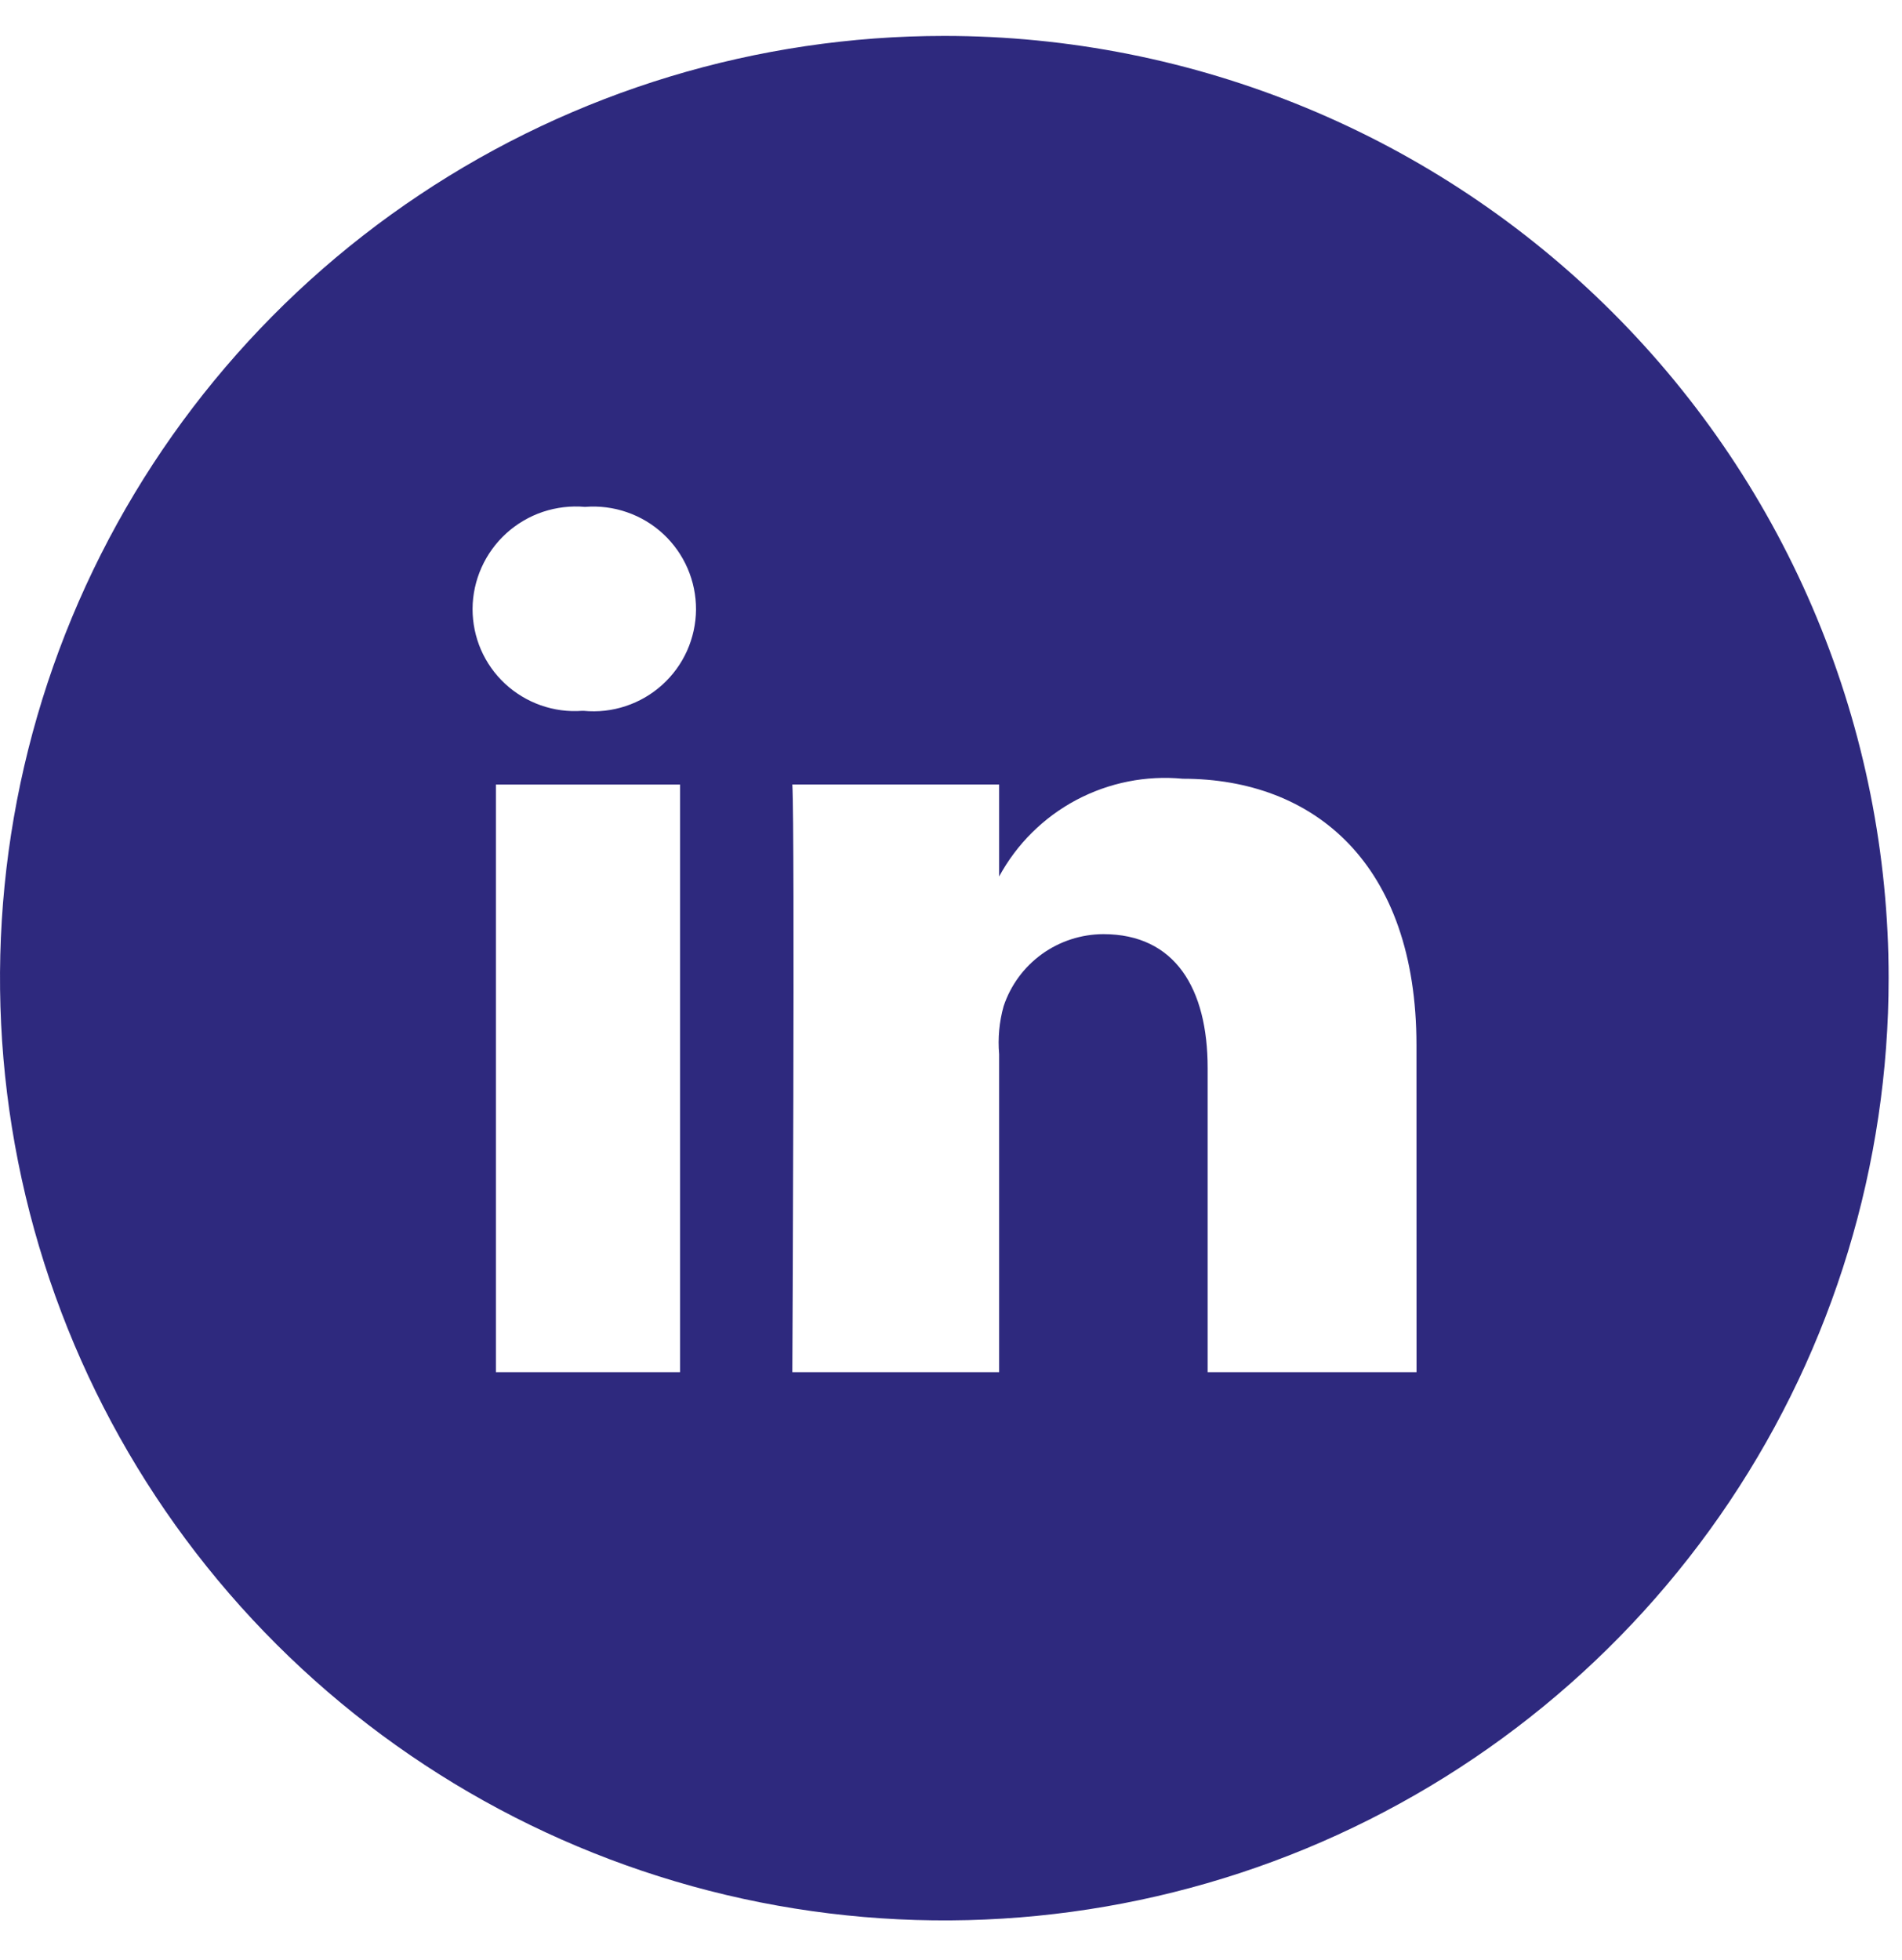 <svg width="33" height="34" viewBox="0 0 33 34" fill="none" xmlns="http://www.w3.org/2000/svg">
<path d="M16.383 0.623C13.143 0.623 9.975 1.582 7.281 3.379C4.586 5.175 2.487 7.728 1.247 10.715C0.007 13.702 -0.317 16.989 0.315 20.16C0.947 23.331 2.508 26.243 4.799 28.529C7.091 30.815 10.01 32.372 13.189 33.003C16.367 33.633 19.661 33.309 22.655 32.072C25.648 30.834 28.207 28.739 30.007 26.051C31.808 23.362 32.768 20.202 32.768 16.969C32.768 14.822 32.344 12.697 31.52 10.713C30.697 8.73 29.49 6.928 27.968 5.41C26.447 3.892 24.641 2.688 22.653 1.867C20.665 1.046 18.535 0.623 16.383 0.623ZM11.799 23.806H8.604V13.611H11.799V23.806ZM10.12 12.332H10.099C9.856 12.35 9.612 12.317 9.382 12.236C9.152 12.155 8.941 12.027 8.763 11.862C8.584 11.696 8.442 11.495 8.345 11.272C8.248 11.048 8.199 10.808 8.199 10.564C8.2 10.317 8.253 10.073 8.354 9.847C8.455 9.621 8.602 9.418 8.785 9.252C8.968 9.086 9.184 8.959 9.419 8.88C9.654 8.802 9.903 8.772 10.15 8.794C10.396 8.774 10.644 8.805 10.877 8.886C11.111 8.966 11.325 9.095 11.506 9.262C11.687 9.43 11.831 9.633 11.929 9.859C12.027 10.085 12.077 10.329 12.076 10.576C12.074 10.822 12.021 11.066 11.92 11.291C11.819 11.516 11.672 11.717 11.489 11.882C11.306 12.047 11.09 12.173 10.855 12.25C10.621 12.328 10.373 12.356 10.127 12.332H10.12ZM24.577 23.806H20.953V18.53C20.953 17.149 20.388 16.206 19.142 16.206C18.759 16.208 18.386 16.329 18.076 16.553C17.766 16.777 17.534 17.093 17.413 17.456C17.337 17.727 17.311 18.009 17.335 18.289V23.806H13.747C13.747 23.806 13.794 14.46 13.747 13.61H17.335V15.206C17.641 14.642 18.106 14.181 18.673 13.879C19.24 13.578 19.883 13.449 20.523 13.51C22.793 13.51 24.576 14.976 24.576 18.135L24.577 23.806Z" fill="#2E297E"/>
</svg>
